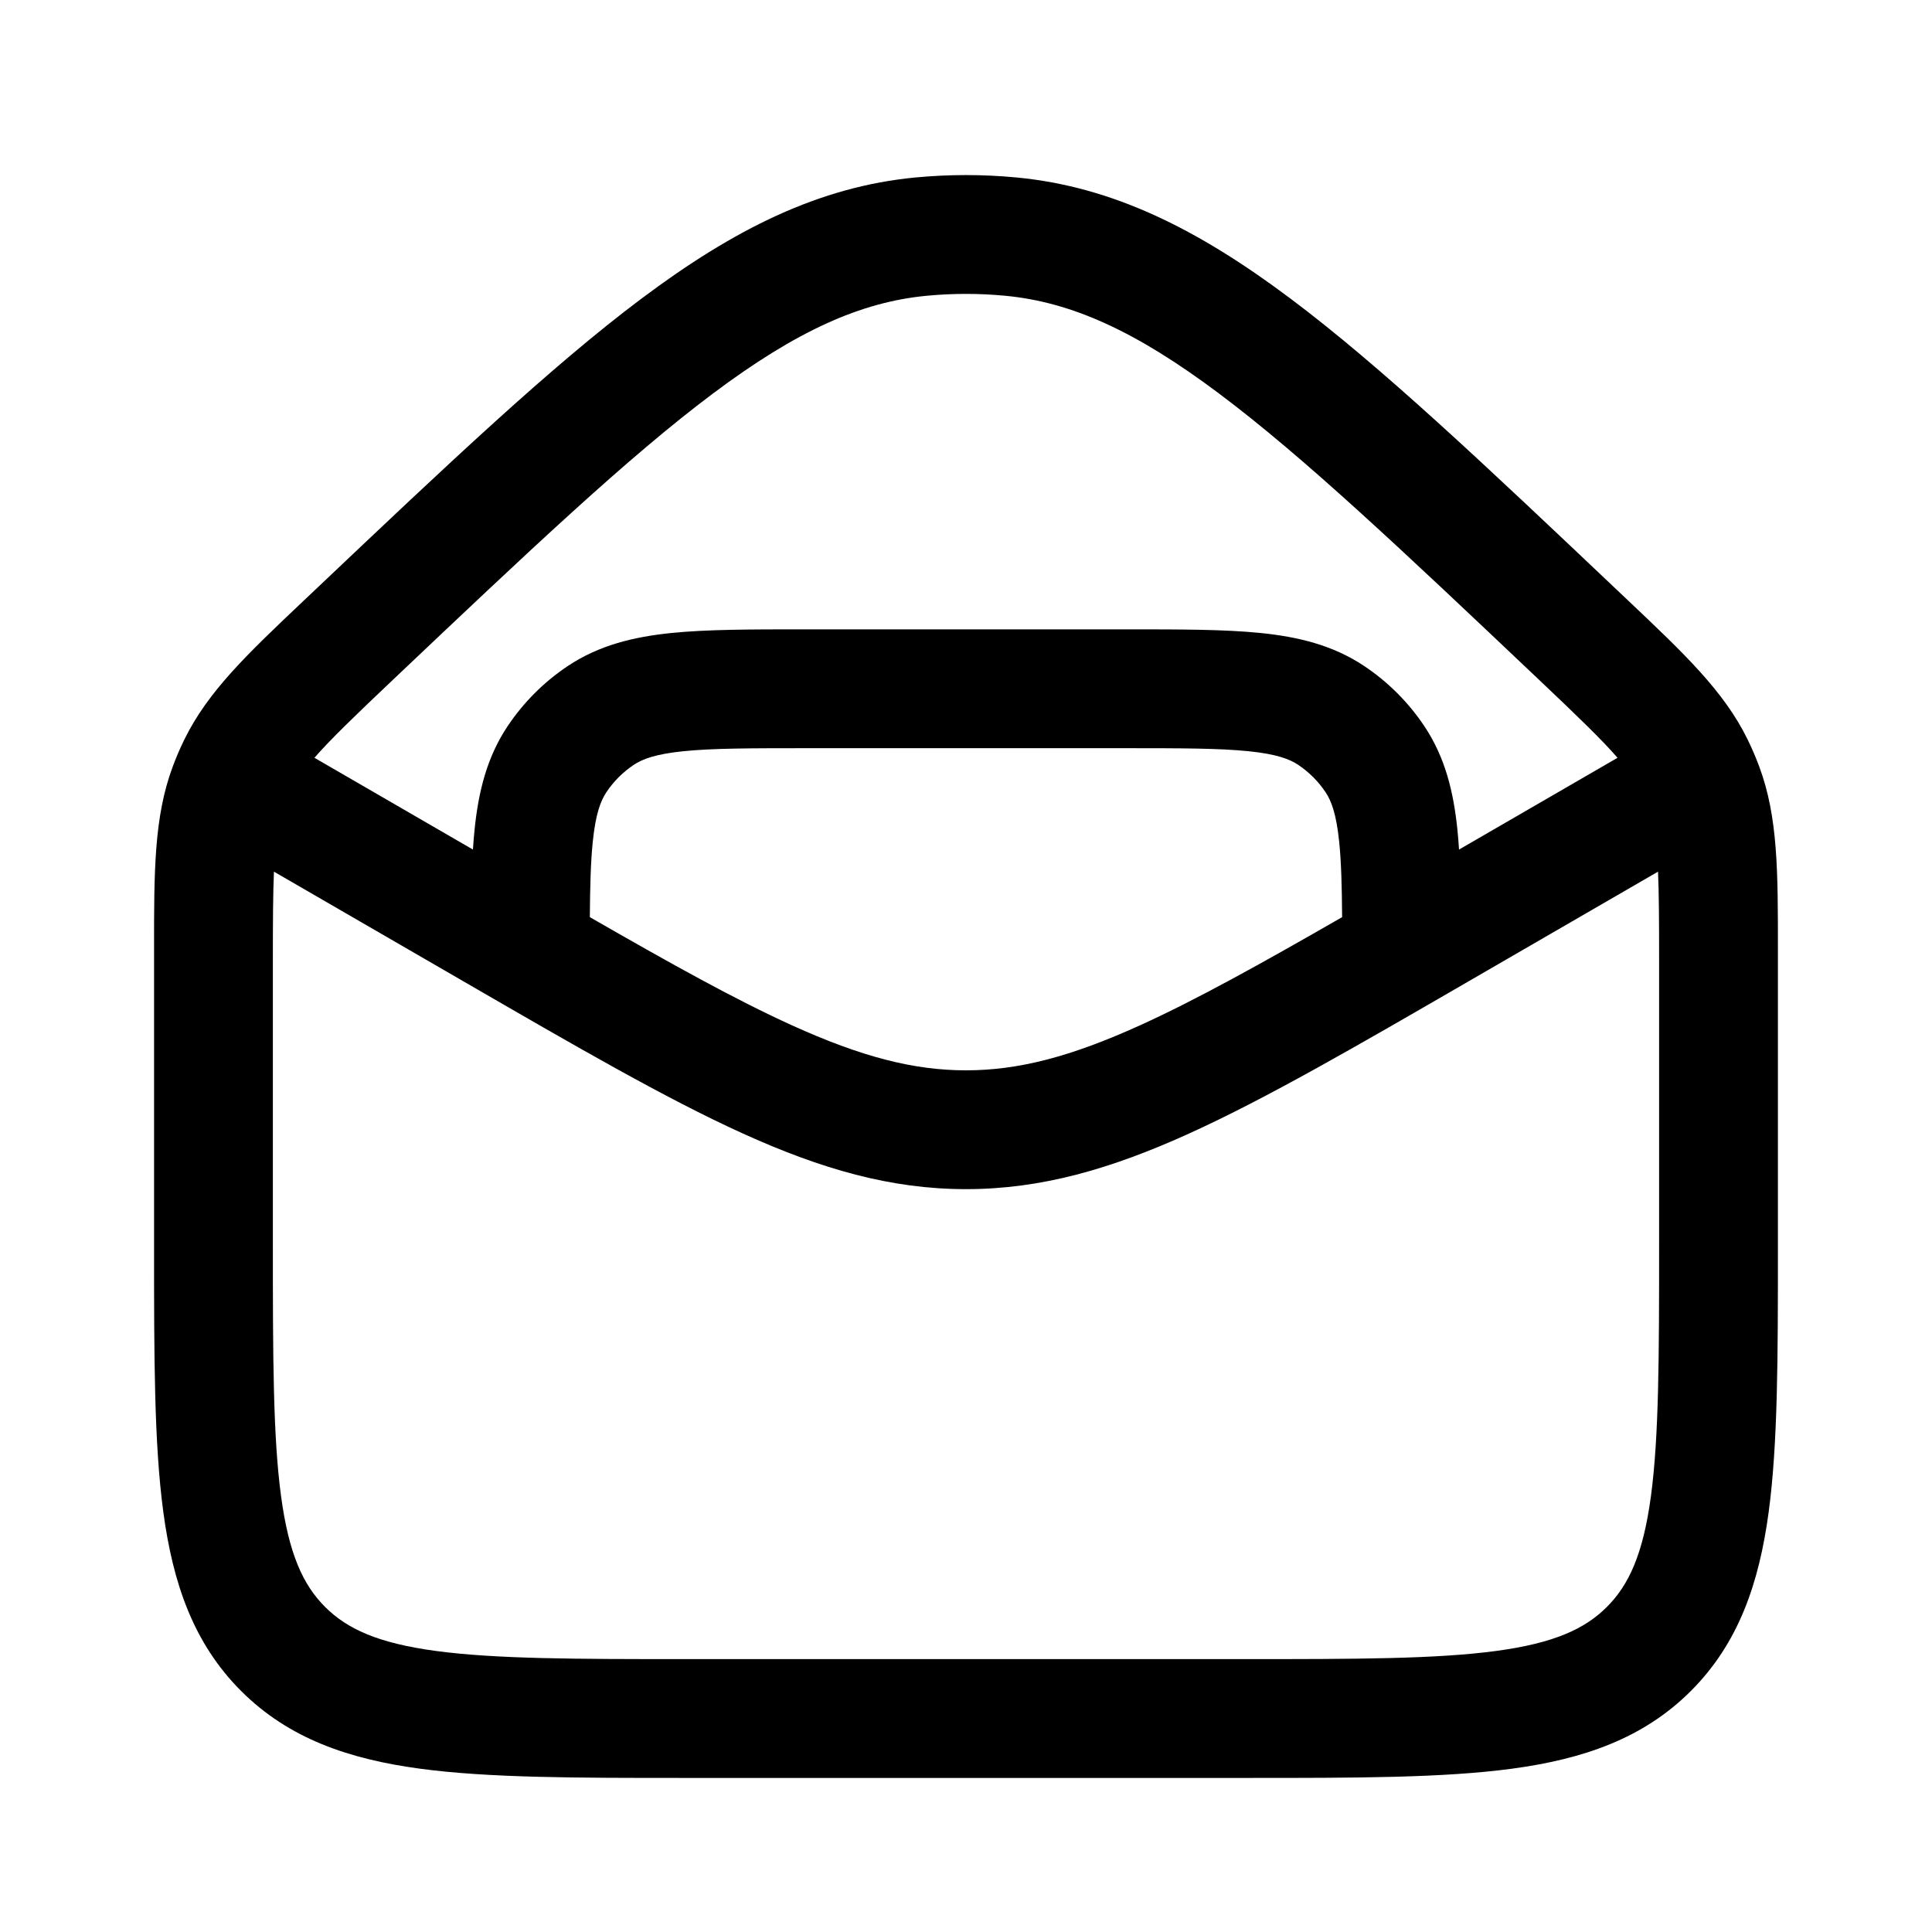 <?xml version="1.0" encoding="UTF-8"?>
<!-- The Best Svg Icon site in the world: iconSvg.co, Visit us! https://iconsvg.co -->
<svg fill="#000000" width="800px" height="800px" version="1.1" viewBox="144 144 512 512" xmlns="http://www.w3.org/2000/svg">
 <path d="m386.72 191.02c8.832-0.832 17.719-0.832 26.551 0 25.672 2.418 48.195 13.73 72.695 32.09 24.047 18.023 51.453 43.988 86.641 77.324l2.723 2.578c15.062 14.254 25.516 24.148 31.777 36.902 1.16 2.367 2.203 4.793 3.121 7.266 4.953 13.312 4.945 27.707 4.938 48.445v79.004c0 28.707 0 51.848-2.445 70.047-2.543 18.895-7.977 34.801-20.613 47.441-12.637 12.633-28.543 18.066-47.441 20.609-18.195 2.445-41.336 2.445-70.043 2.445h-149.25c-28.711 0-51.848 0-70.047-2.445-18.898-2.543-34.805-7.977-47.441-20.609-12.637-12.641-18.07-28.547-20.609-47.441-2.449-18.199-2.449-41.34-2.449-70.047v-79.004c-0.008-20.738-0.016-35.133 4.938-48.445 0.918-2.473 1.961-4.898 3.125-7.266 6.262-12.754 16.711-22.648 31.773-36.902l2.723-2.578c35.188-33.336 62.594-59.301 86.641-77.324 24.5-18.359 47.023-29.672 72.695-32.09zm23.602 31.352c-6.867-0.648-13.781-0.648-20.652 0-17.598 1.656-34.621 9.344-56.758 25.938-22.422 16.801-48.523 41.496-84.617 75.688-10.465 9.914-16.809 16.035-20.965 20.824l42.004 24.32c0.117-1.809 0.258-3.551 0.426-5.223 1.012-9.938 3.211-19.164 8.766-27.477 4.211-6.301 9.625-11.715 15.926-15.926 8.312-5.555 17.539-7.754 27.477-8.766 9.496-0.965 21.223-0.965 35.281-0.965h85.574c14.059 0 25.785 0 35.281 0.965 9.941 1.012 19.164 3.211 27.477 8.766 6.305 4.211 11.715 9.625 15.926 15.926 5.555 8.312 7.754 17.539 8.766 27.477 0.168 1.672 0.309 3.414 0.426 5.223l42.004-24.32c-4.152-4.789-10.5-10.91-20.965-20.824-36.09-34.191-62.195-58.887-84.617-75.688-22.137-16.594-39.16-24.281-56.758-25.938zm89.355 164.68c-21.73 12.492-38.719 21.926-53.496 28.637-18.441 8.375-32.301 11.961-46.184 11.961-13.887 0-27.746-3.586-46.188-11.961-14.777-6.711-31.766-16.145-53.496-28.637 0.059-8.309 0.238-14.688 0.773-19.945 0.758-7.449 2.098-10.891 3.617-13.168 1.914-2.867 4.375-5.328 7.242-7.242 2.277-1.52 5.719-2.859 13.168-3.617 7.711-0.785 17.828-0.805 32.898-0.805h83.969c15.066 0 25.184 0.02 32.898 0.805 7.445 0.758 10.891 2.098 13.168 3.617 2.863 1.914 5.324 4.375 7.238 7.242 1.52 2.277 2.859 5.719 3.617 13.168 0.535 5.258 0.715 11.637 0.773 19.945zm-283.08-12.055c-0.242 5.695-0.285 13.109-0.285 23.352v75.129c0 30.129 0.035 51.145 2.168 67.004 2.07 15.402 5.859 23.559 11.668 29.367 5.809 5.812 13.965 9.598 29.371 11.672 15.855 2.129 36.871 2.164 67.004 2.164h146.95c30.129 0 51.145-0.035 67.004-2.164 15.402-2.074 23.559-5.859 29.367-11.672 5.812-5.809 9.598-13.965 11.672-29.367 2.129-15.859 2.164-36.875 2.164-67.004v-75.129c0-10.242-0.039-17.656-0.285-23.352l-50.016 28.953c-30.184 17.477-53.836 31.172-74.172 40.406-20.812 9.453-39.266 14.781-59.207 14.781-19.945 0-38.398-5.328-59.211-14.781-20.332-9.234-43.988-22.93-74.172-40.406z" fill-rule="evenodd"/>
</svg>